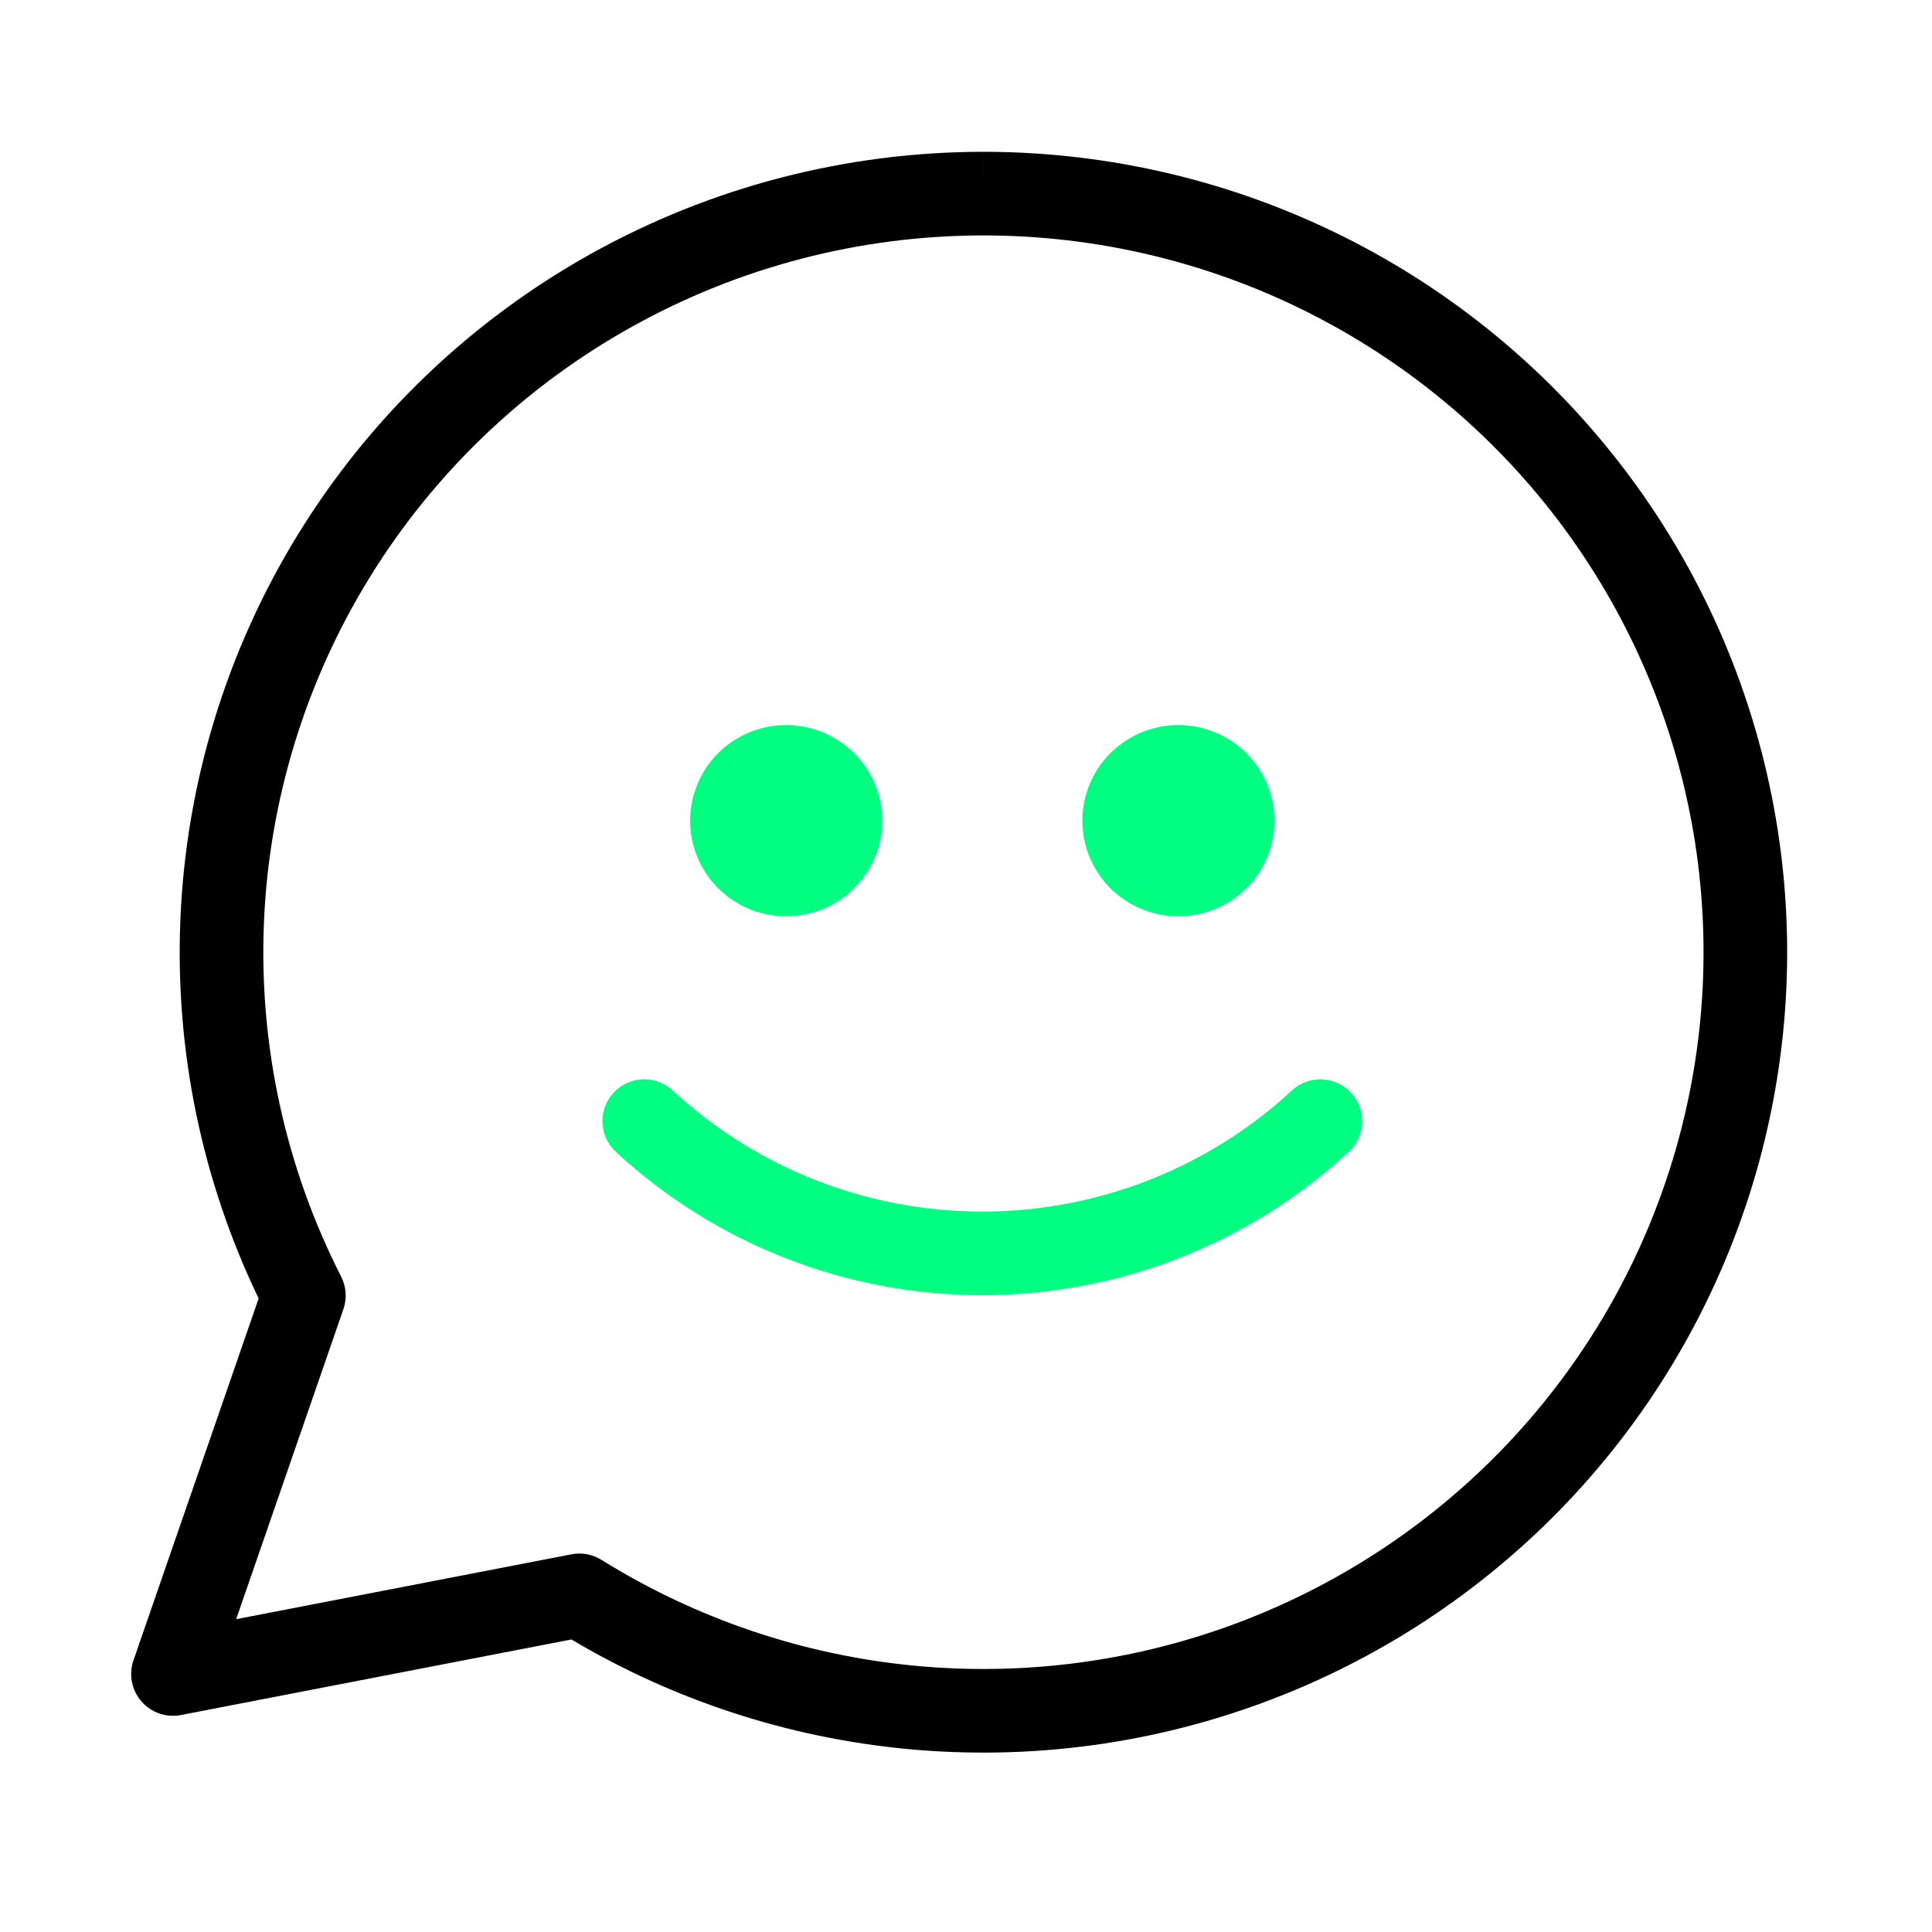 <svg width="70" height="70" viewBox="0 0 70 70" fill="none" xmlns="http://www.w3.org/2000/svg">
<g id="icons/happy-client">
<mask id="mask0_1604_7874" style="mask-type:alpha" maskUnits="userSpaceOnUse" x="0" y="0" width="70" height="70">
<rect id="Rectangle 4323" width="70" height="70" fill="#D9D9D9"/>
</mask>
<g mask="url(#mask0_1604_7874)">
<g id="Groupe 32">
<path id="Trac&#195;&#169; 35" d="M28.485 26.27C27.796 26.271 27.124 26.474 26.551 26.855C25.979 27.235 25.533 27.776 25.27 28.41C25.007 29.043 24.938 29.739 25.072 30.411C25.206 31.083 25.538 31.701 26.024 32.185C26.511 32.67 27.131 32.999 27.806 33.133C28.481 33.267 29.181 33.198 29.817 32.936C30.452 32.674 30.996 32.23 31.378 31.66C31.761 31.091 31.965 30.421 31.965 29.736C31.965 29.281 31.875 28.83 31.7 28.41C31.525 27.989 31.269 27.607 30.945 27.285C30.622 26.964 30.239 26.708 29.816 26.534C29.394 26.36 28.942 26.27 28.485 26.27" fill="#00FF80"/>
<path id="Trac&#195;&#169; 36" d="M42.695 26.27C42.007 26.271 41.334 26.474 40.762 26.855C40.19 27.235 39.744 27.776 39.481 28.41C39.218 29.043 39.149 29.739 39.283 30.411C39.417 31.083 39.749 31.701 40.235 32.185C40.722 32.67 41.342 32.999 42.017 33.133C42.692 33.267 43.392 33.198 44.027 32.936C44.663 32.674 45.207 32.23 45.589 31.66C45.971 31.091 46.176 30.421 46.176 29.736C46.176 29.281 46.086 28.83 45.911 28.41C45.736 27.989 45.48 27.607 45.156 27.285C44.833 26.964 44.45 26.708 44.027 26.534C43.605 26.36 43.153 26.27 42.695 26.27" fill="#00FF80"/>
<path id="Trac&#195;&#169; 37 (Stroke)" fill-rule="evenodd" clip-rule="evenodd" d="M35.631 5.5C40.14 5.5 44.588 6.543 48.624 8.546C52.66 10.55 56.174 13.46 58.888 17.047C61.603 20.635 63.444 24.801 64.265 29.219C65.087 33.636 64.867 38.183 63.622 42.502C62.377 46.82 60.143 50.791 57.094 54.101C54.046 57.411 50.267 59.971 46.056 61.579C41.846 63.187 37.318 63.798 32.83 63.366C28.541 62.953 24.4 61.599 20.705 59.401L6.555 62.139C6.024 62.242 5.478 62.053 5.123 61.644C4.768 61.235 4.659 60.668 4.836 60.157L9.371 47.045C7.316 42.775 6.341 38.066 6.535 33.328C6.737 28.373 8.212 23.553 10.818 19.328C13.423 15.103 17.072 11.614 21.416 9.194C25.759 6.773 30.653 5.502 35.63 5.5L35.631 7.015L35.631 5.5ZM35.631 8.53C39.673 8.53 43.66 9.465 47.276 11.26C50.893 13.056 54.041 15.663 56.472 18.875C58.903 22.088 60.551 25.819 61.287 29.773C62.022 33.727 61.825 37.797 60.711 41.663C59.597 45.528 57.596 49.084 54.865 52.049C52.135 55.014 48.749 57.307 44.976 58.748C41.202 60.189 37.143 60.738 33.12 60.35C29.097 59.963 25.219 58.651 21.793 56.517C21.468 56.315 21.079 56.243 20.704 56.316L8.557 58.666L12.441 47.437C12.576 47.047 12.547 46.621 12.36 46.254C10.344 42.294 9.381 37.887 9.562 33.452C9.743 29.017 11.063 24.702 13.396 20.919C15.729 17.135 18.998 14.01 22.891 11.841C26.783 9.671 31.169 8.531 35.631 8.53" fill="black"/>
<path id="Trac&#195;&#169; 38 (Stroke)" fill-rule="evenodd" clip-rule="evenodd" d="M22.23 39.591C22.798 38.977 23.757 38.94 24.371 39.508C27.419 42.329 31.427 43.898 35.59 43.898C39.754 43.898 43.762 42.329 46.809 39.508C47.423 38.94 48.382 38.977 48.95 39.591C49.519 40.205 49.482 41.164 48.868 41.732C45.259 45.072 40.515 46.928 35.59 46.928C30.665 46.928 25.922 45.072 22.313 41.732C21.699 41.164 21.662 40.205 22.23 39.591Z" fill="#00FF80"/>
</g>
</g>
</g>
</svg>
